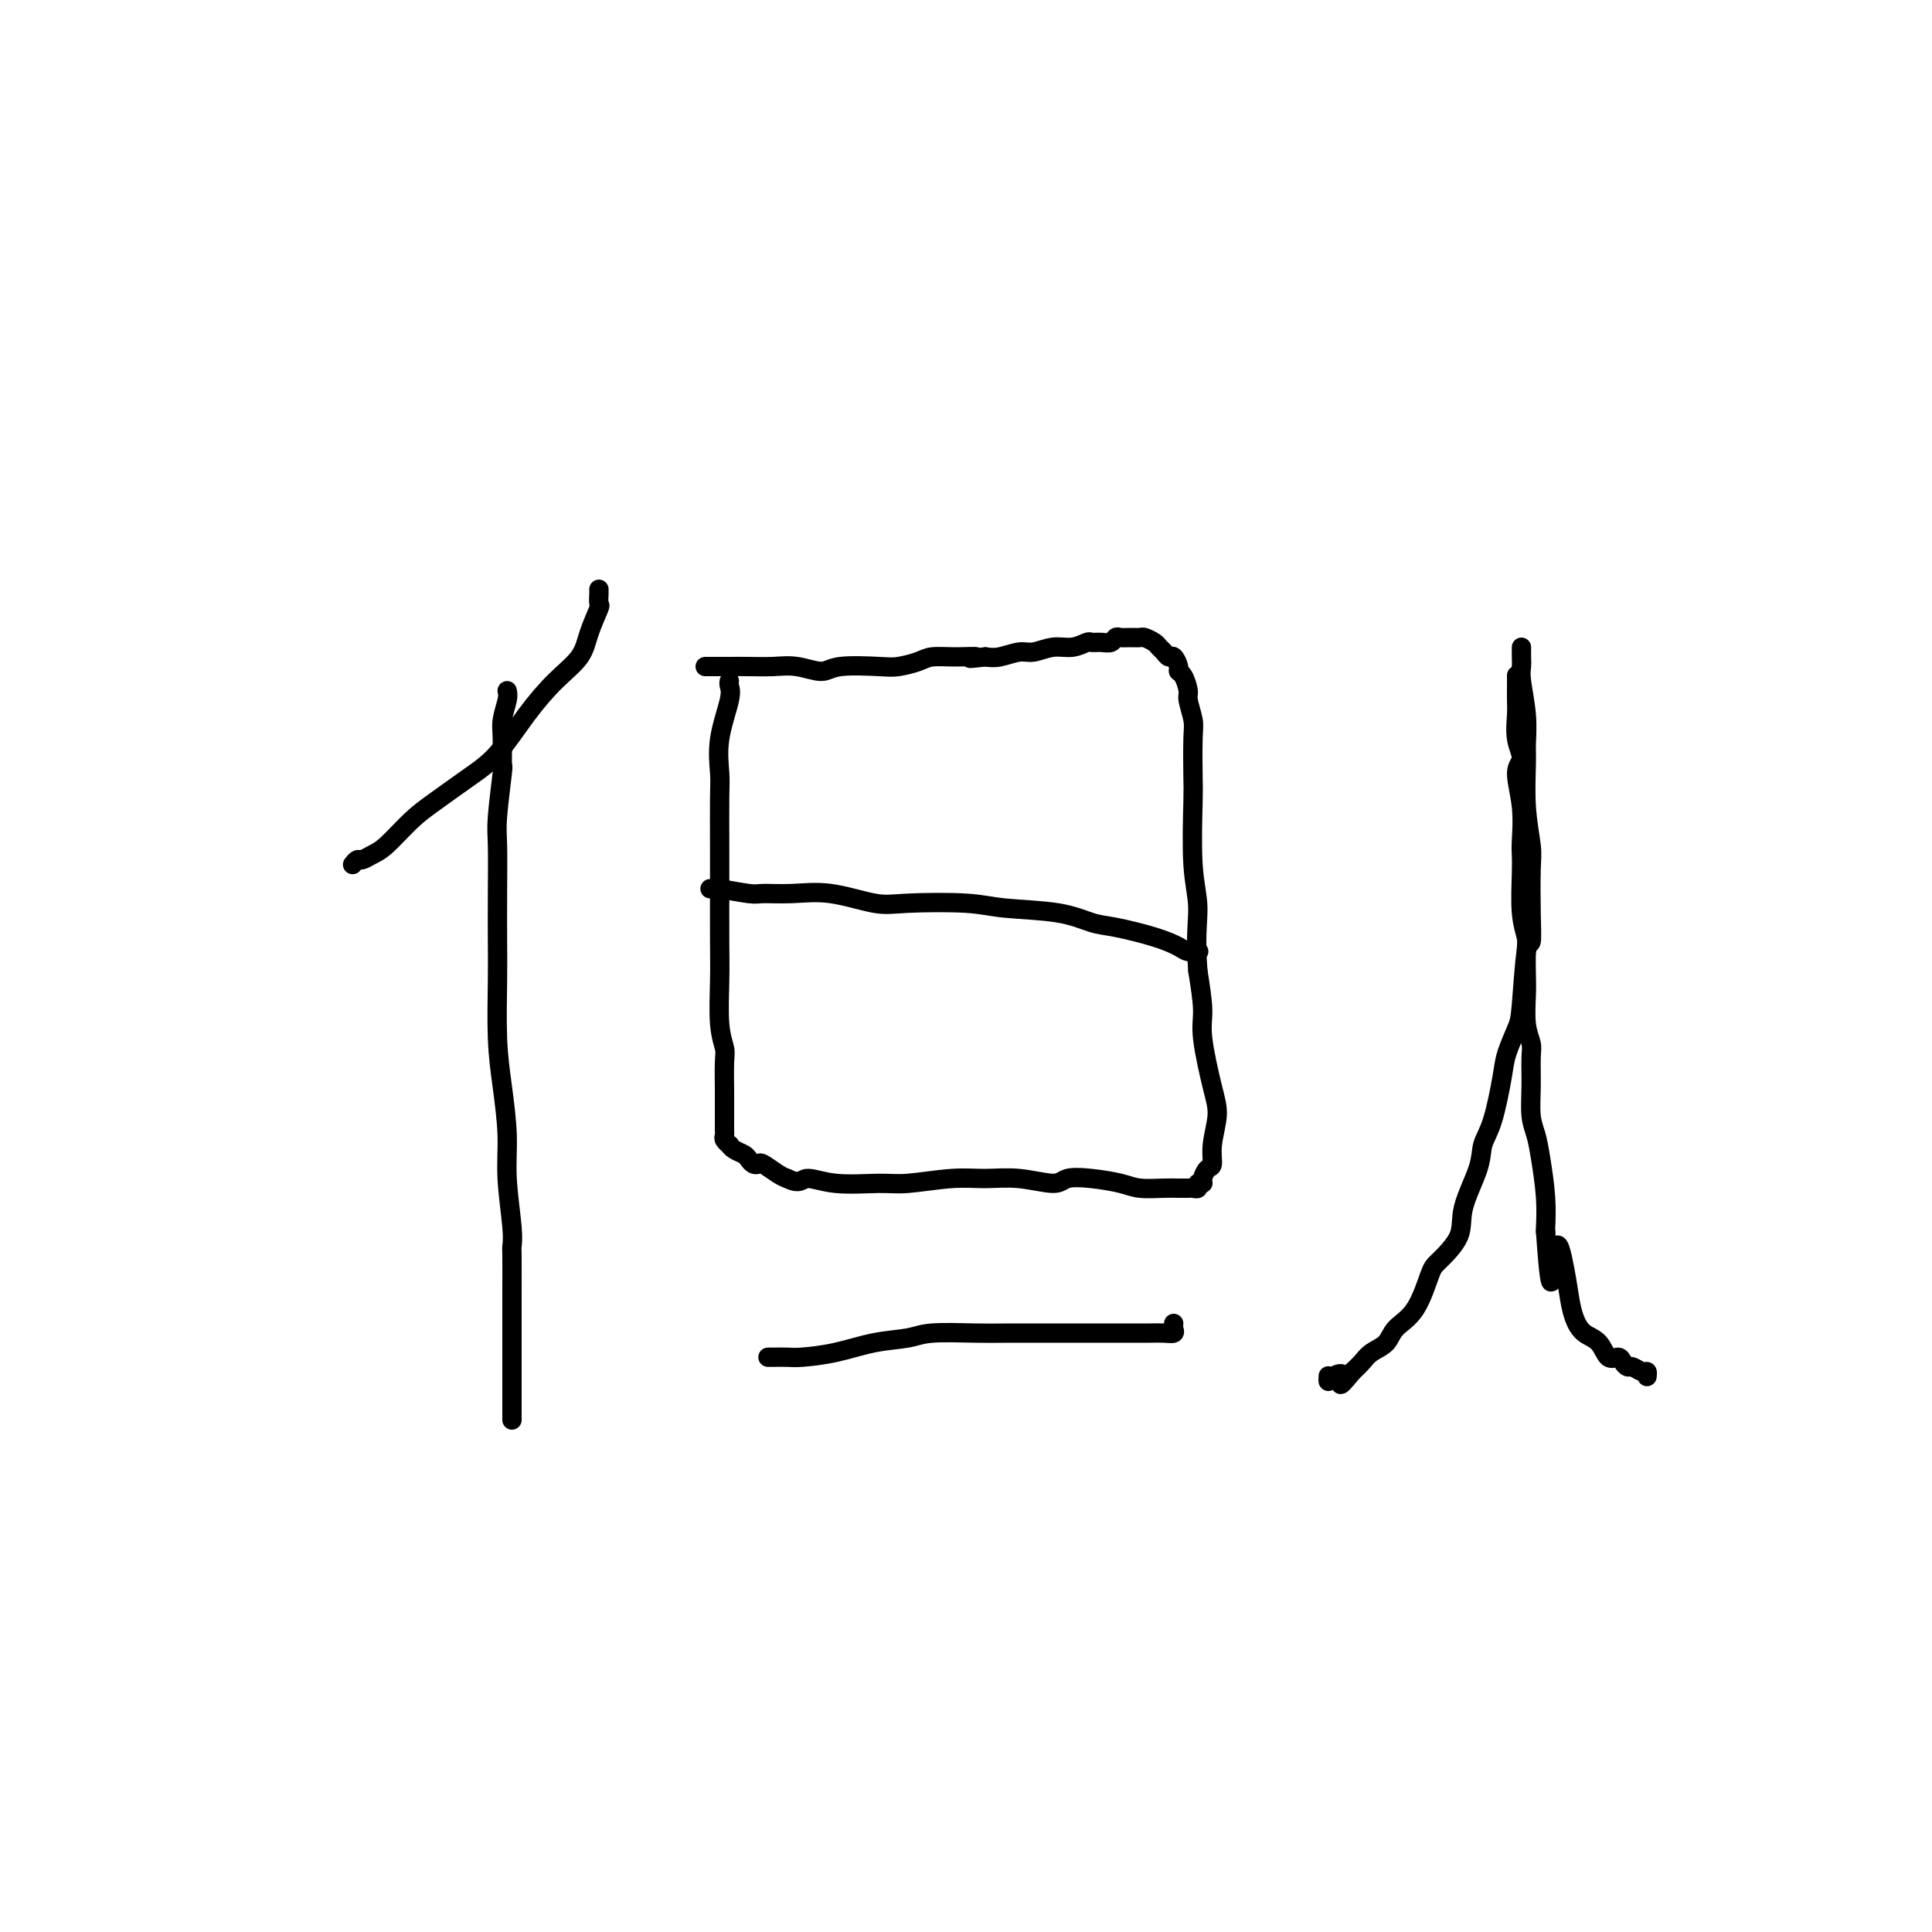 <svg viewBox='0 0 400 400' version='1.1' xmlns='http://www.w3.org/2000/svg' xmlns:xlink='http://www.w3.org/1999/xlink'><g fill='none' stroke='#000000' stroke-width='4' stroke-linecap='round' stroke-linejoin='round'><path d='M73,179c0.355,-0.446 0.709,-0.892 1,-1c0.291,-0.108 0.518,0.122 1,0c0.482,-0.122 1.219,-0.594 2,-1c0.781,-0.406 1.607,-0.744 3,-2c1.393,-1.256 3.354,-3.429 5,-5c1.646,-1.571 2.977,-2.541 5,-4c2.023,-1.459 4.738,-3.407 7,-5c2.262,-1.593 4.072,-2.829 6,-5c1.928,-2.171 3.974,-5.276 6,-8c2.026,-2.724 4.031,-5.068 6,-7c1.969,-1.932 3.901,-3.454 5,-5c1.099,-1.546 1.366,-3.117 2,-5c0.634,-1.883 1.634,-4.077 2,-5c0.366,-0.923 0.098,-0.573 0,-1c-0.098,-0.427 -0.026,-1.630 0,-2c0.026,-0.370 0.007,0.093 0,0c-0.007,-0.093 -0.002,-0.741 0,-1c0.002,-0.259 0.001,-0.130 0,0'/><path d='M105,143c0.114,0.473 0.228,0.945 0,2c-0.228,1.055 -0.797,2.691 -1,4c-0.203,1.309 -0.040,2.291 0,4c0.040,1.709 -0.042,4.143 0,5c0.042,0.857 0.207,0.135 0,2c-0.207,1.865 -0.787,6.316 -1,9c-0.213,2.684 -0.058,3.600 0,6c0.058,2.400 0.018,6.283 0,10c-0.018,3.717 -0.015,7.268 0,10c0.015,2.732 0.041,4.644 0,8c-0.041,3.356 -0.151,8.155 0,12c0.151,3.845 0.562,6.736 1,10c0.438,3.264 0.902,6.900 1,10c0.098,3.100 -0.170,5.664 0,9c0.170,3.336 0.778,7.442 1,10c0.222,2.558 0.060,3.566 0,4c-0.060,0.434 -0.016,0.293 0,2c0.016,1.707 0.004,5.261 0,8c-0.004,2.739 -0.001,4.662 0,6c0.001,1.338 0.000,2.090 0,3c-0.000,0.910 -0.000,1.978 0,3c0.000,1.022 0.000,2.000 0,3c-0.000,1.000 -0.000,2.023 0,3c0.000,0.977 0.000,1.908 0,3c-0.000,1.092 -0.000,2.344 0,3c0.000,0.656 0.000,0.715 0,1c-0.000,0.285 -0.000,0.796 0,1c0.000,0.204 0.000,0.102 0,0'/><path d='M159,281c0.131,0.004 0.262,0.008 1,0c0.738,-0.008 2.084,-0.029 3,0c0.916,0.029 1.402,0.109 3,0c1.598,-0.109 4.309,-0.407 7,-1c2.691,-0.593 5.363,-1.479 8,-2c2.637,-0.521 5.239,-0.675 7,-1c1.761,-0.325 2.681,-0.819 5,-1c2.319,-0.181 6.037,-0.049 9,0c2.963,0.049 5.171,0.013 8,0c2.829,-0.013 6.280,-0.004 9,0c2.720,0.004 4.708,0.002 7,0c2.292,-0.002 4.887,-0.003 7,0c2.113,0.003 3.743,0.011 5,0c1.257,-0.011 2.141,-0.042 3,0c0.859,0.042 1.694,0.156 2,0c0.306,-0.156 0.082,-0.580 0,-1c-0.082,-0.420 -0.024,-0.834 0,-1c0.024,-0.166 0.012,-0.083 0,0'/><path d='M151,141c-0.061,0.275 -0.121,0.549 0,1c0.121,0.451 0.425,1.078 0,3c-0.425,1.922 -1.578,5.140 -2,8c-0.422,2.860 -0.113,5.362 0,7c0.113,1.638 0.031,2.411 0,5c-0.031,2.589 -0.009,6.992 0,10c0.009,3.008 0.006,4.620 0,8c-0.006,3.380 -0.016,8.530 0,12c0.016,3.470 0.057,5.262 0,8c-0.057,2.738 -0.211,6.423 0,9c0.211,2.577 0.789,4.046 1,5c0.211,0.954 0.057,1.393 0,3c-0.057,1.607 -0.015,4.381 0,6c0.015,1.619 0.004,2.083 0,3c-0.004,0.917 -0.002,2.287 0,3c0.002,0.713 0.005,0.769 0,1c-0.005,0.231 -0.016,0.635 0,1c0.016,0.365 0.059,0.689 0,1c-0.059,0.311 -0.219,0.608 0,1c0.219,0.392 0.818,0.878 1,1c0.182,0.122 -0.054,-0.121 0,0c0.054,0.121 0.396,0.607 1,1c0.604,0.393 1.469,0.692 2,1c0.531,0.308 0.726,0.625 1,1c0.274,0.375 0.626,0.808 1,1c0.374,0.192 0.770,0.144 1,0c0.230,-0.144 0.293,-0.385 1,0c0.707,0.385 2.059,1.396 3,2c0.941,0.604 1.470,0.802 2,1'/><path d='M163,244c2.682,1.330 2.887,0.156 4,0c1.113,-0.156 3.135,0.705 6,1c2.865,0.295 6.574,0.025 9,0c2.426,-0.025 3.571,0.194 6,0c2.429,-0.194 6.143,-0.802 9,-1c2.857,-0.198 4.856,0.013 7,0c2.144,-0.013 4.433,-0.249 7,0c2.567,0.249 5.413,0.985 7,1c1.587,0.015 1.916,-0.689 3,-1c1.084,-0.311 2.924,-0.227 5,0c2.076,0.227 4.387,0.597 6,1c1.613,0.403 2.526,0.840 4,1c1.474,0.160 3.508,0.043 5,0c1.492,-0.043 2.442,-0.010 3,0c0.558,0.010 0.723,-0.001 1,0c0.277,0.001 0.667,0.015 1,0c0.333,-0.015 0.610,-0.058 1,0c0.390,0.058 0.892,0.219 1,0c0.108,-0.219 -0.177,-0.816 0,-1c0.177,-0.184 0.817,0.046 1,0c0.183,-0.046 -0.090,-0.367 0,-1c0.090,-0.633 0.544,-1.577 1,-2c0.456,-0.423 0.913,-0.325 1,-1c0.087,-0.675 -0.197,-2.123 0,-4c0.197,-1.877 0.873,-4.182 1,-6c0.127,-1.818 -0.296,-3.147 -1,-6c-0.704,-2.853 -1.690,-7.230 -2,-10c-0.310,-2.770 0.054,-3.934 0,-6c-0.054,-2.066 -0.527,-5.033 -1,-8'/><path d='M248,201c-0.558,-7.237 0.046,-10.330 0,-13c-0.046,-2.670 -0.743,-4.915 -1,-9c-0.257,-4.085 -0.073,-10.008 0,-13c0.073,-2.992 0.034,-3.051 0,-5c-0.034,-1.949 -0.064,-5.786 0,-8c0.064,-2.214 0.224,-2.803 0,-4c-0.224,-1.197 -0.830,-3.002 -1,-4c-0.170,-0.998 0.095,-1.189 0,-2c-0.095,-0.811 -0.550,-2.241 -1,-3c-0.450,-0.759 -0.894,-0.847 -1,-1c-0.106,-0.153 0.126,-0.370 0,-1c-0.126,-0.630 -0.610,-1.674 -1,-2c-0.390,-0.326 -0.686,0.067 -1,0c-0.314,-0.067 -0.647,-0.592 -1,-1c-0.353,-0.408 -0.727,-0.698 -1,-1c-0.273,-0.302 -0.444,-0.617 -1,-1c-0.556,-0.383 -1.497,-0.836 -2,-1c-0.503,-0.164 -0.568,-0.040 -1,0c-0.432,0.040 -1.232,-0.003 -2,0c-0.768,0.003 -1.505,0.054 -2,0c-0.495,-0.054 -0.747,-0.212 -1,0c-0.253,0.212 -0.507,0.793 -1,1c-0.493,0.207 -1.226,0.040 -2,0c-0.774,-0.040 -1.590,0.046 -2,0c-0.410,-0.046 -0.415,-0.223 -1,0c-0.585,0.223 -1.749,0.848 -3,1c-1.251,0.152 -2.589,-0.169 -4,0c-1.411,0.169 -2.894,0.829 -4,1c-1.106,0.171 -1.836,-0.146 -3,0c-1.164,0.146 -2.761,0.756 -4,1c-1.239,0.244 -2.119,0.122 -3,0'/><path d='M204,136c-5.388,0.616 -2.357,0.155 -2,0c0.357,-0.155 -1.961,-0.003 -4,0c-2.039,0.003 -3.799,-0.144 -5,0c-1.201,0.144 -1.842,0.579 -3,1c-1.158,0.421 -2.833,0.827 -4,1c-1.167,0.173 -1.826,0.113 -4,0c-2.174,-0.113 -5.862,-0.279 -8,0c-2.138,0.279 -2.726,1.003 -4,1c-1.274,-0.003 -3.233,-0.733 -5,-1c-1.767,-0.267 -3.342,-0.072 -5,0c-1.658,0.072 -3.401,0.019 -5,0c-1.599,-0.019 -3.056,-0.005 -4,0c-0.944,0.005 -1.377,0.001 -2,0c-0.623,-0.001 -1.437,-0.000 -2,0c-0.563,0.000 -0.875,0.000 -1,0c-0.125,-0.000 -0.062,-0.000 0,0'/><path d='M147,184c0.477,0.031 0.953,0.061 1,0c0.047,-0.061 -0.337,-0.215 1,0c1.337,0.215 4.395,0.797 6,1c1.605,0.203 1.759,0.026 3,0c1.241,-0.026 3.570,0.097 6,0c2.430,-0.097 4.962,-0.415 8,0c3.038,0.415 6.583,1.563 9,2c2.417,0.437 3.707,0.162 7,0c3.293,-0.162 8.589,-0.213 12,0c3.411,0.213 4.936,0.690 8,1c3.064,0.310 7.668,0.454 11,1c3.332,0.546 5.392,1.495 7,2c1.608,0.505 2.764,0.566 5,1c2.236,0.434 5.552,1.241 8,2c2.448,0.759 4.029,1.471 5,2c0.971,0.529 1.332,0.874 2,1c0.668,0.126 1.641,0.034 2,0c0.359,-0.034 0.102,-0.010 0,0c-0.102,0.010 -0.051,0.005 0,0'/><path d='M315,134c0.002,0.358 0.004,0.716 0,1c-0.004,0.284 -0.015,0.496 0,1c0.015,0.504 0.057,1.302 0,2c-0.057,0.698 -0.212,1.296 0,3c0.212,1.704 0.793,4.515 1,7c0.207,2.485 0.042,4.645 0,6c-0.042,1.355 0.041,1.904 0,4c-0.041,2.096 -0.206,5.740 0,9c0.206,3.260 0.784,6.135 1,8c0.216,1.865 0.069,2.719 0,5c-0.069,2.281 -0.059,5.987 0,9c0.059,3.013 0.166,5.331 0,6c-0.166,0.669 -0.607,-0.311 -1,2c-0.393,2.311 -0.738,7.913 -1,11c-0.262,3.087 -0.442,3.658 -1,5c-0.558,1.342 -1.495,3.454 -2,5c-0.505,1.546 -0.577,2.527 -1,5c-0.423,2.473 -1.195,6.438 -2,9c-0.805,2.562 -1.641,3.719 -2,5c-0.359,1.281 -0.242,2.684 -1,5c-0.758,2.316 -2.393,5.544 -3,8c-0.607,2.456 -0.187,4.141 -1,6c-0.813,1.859 -2.860,3.891 -4,5c-1.140,1.109 -1.373,1.294 -2,3c-0.627,1.706 -1.648,4.932 -3,7c-1.352,2.068 -3.033,2.977 -4,4c-0.967,1.023 -1.218,2.161 -2,3c-0.782,0.839 -2.095,1.380 -3,2c-0.905,0.620 -1.401,1.320 -2,2c-0.599,0.680 -1.299,1.340 -2,2'/><path d='M280,284c-3.751,4.579 -2.129,2.025 -2,1c0.129,-1.025 -1.233,-0.522 -2,0c-0.767,0.522 -0.937,1.064 -1,1c-0.063,-0.064 -0.018,-0.732 0,-1c0.018,-0.268 0.009,-0.134 0,0'/><path d='M314,140c-0.001,-0.151 -0.002,-0.302 0,0c0.002,0.302 0.005,1.057 0,2c-0.005,0.943 -0.020,2.073 0,3c0.020,0.927 0.076,1.652 0,3c-0.076,1.348 -0.283,3.320 0,5c0.283,1.680 1.057,3.068 1,4c-0.057,0.932 -0.943,1.407 -1,3c-0.057,1.593 0.716,4.305 1,7c0.284,2.695 0.080,5.373 0,7c-0.080,1.627 -0.035,2.205 0,3c0.035,0.795 0.062,1.809 0,4c-0.062,2.191 -0.212,5.560 0,8c0.212,2.440 0.788,3.951 1,5c0.212,1.049 0.061,1.635 0,3c-0.061,1.365 -0.030,3.507 0,5c0.030,1.493 0.061,2.337 0,4c-0.061,1.663 -0.213,4.146 0,6c0.213,1.854 0.792,3.079 1,4c0.208,0.921 0.044,1.537 0,3c-0.044,1.463 0.030,3.772 0,6c-0.030,2.228 -0.166,4.377 0,6c0.166,1.623 0.633,2.722 1,4c0.367,1.278 0.635,2.734 1,5c0.365,2.266 0.829,5.341 1,8c0.171,2.659 0.049,4.903 0,6c-0.049,1.097 -0.024,1.049 0,1'/><path d='M320,255c1.273,18.537 1.456,7.380 2,4c0.544,-3.380 1.448,1.018 2,4c0.552,2.982 0.752,4.548 1,6c0.248,1.452 0.542,2.791 1,4c0.458,1.209 1.078,2.288 2,3c0.922,0.712 2.145,1.056 3,2c0.855,0.944 1.341,2.486 2,3c0.659,0.514 1.489,-0.002 2,0c0.511,0.002 0.701,0.521 1,1c0.299,0.479 0.707,0.917 1,1c0.293,0.083 0.471,-0.188 1,0c0.529,0.188 1.410,0.834 2,1c0.590,0.166 0.890,-0.148 1,0c0.110,0.148 0.032,0.756 0,1c-0.032,0.244 -0.016,0.122 0,0'/></g>
</svg>